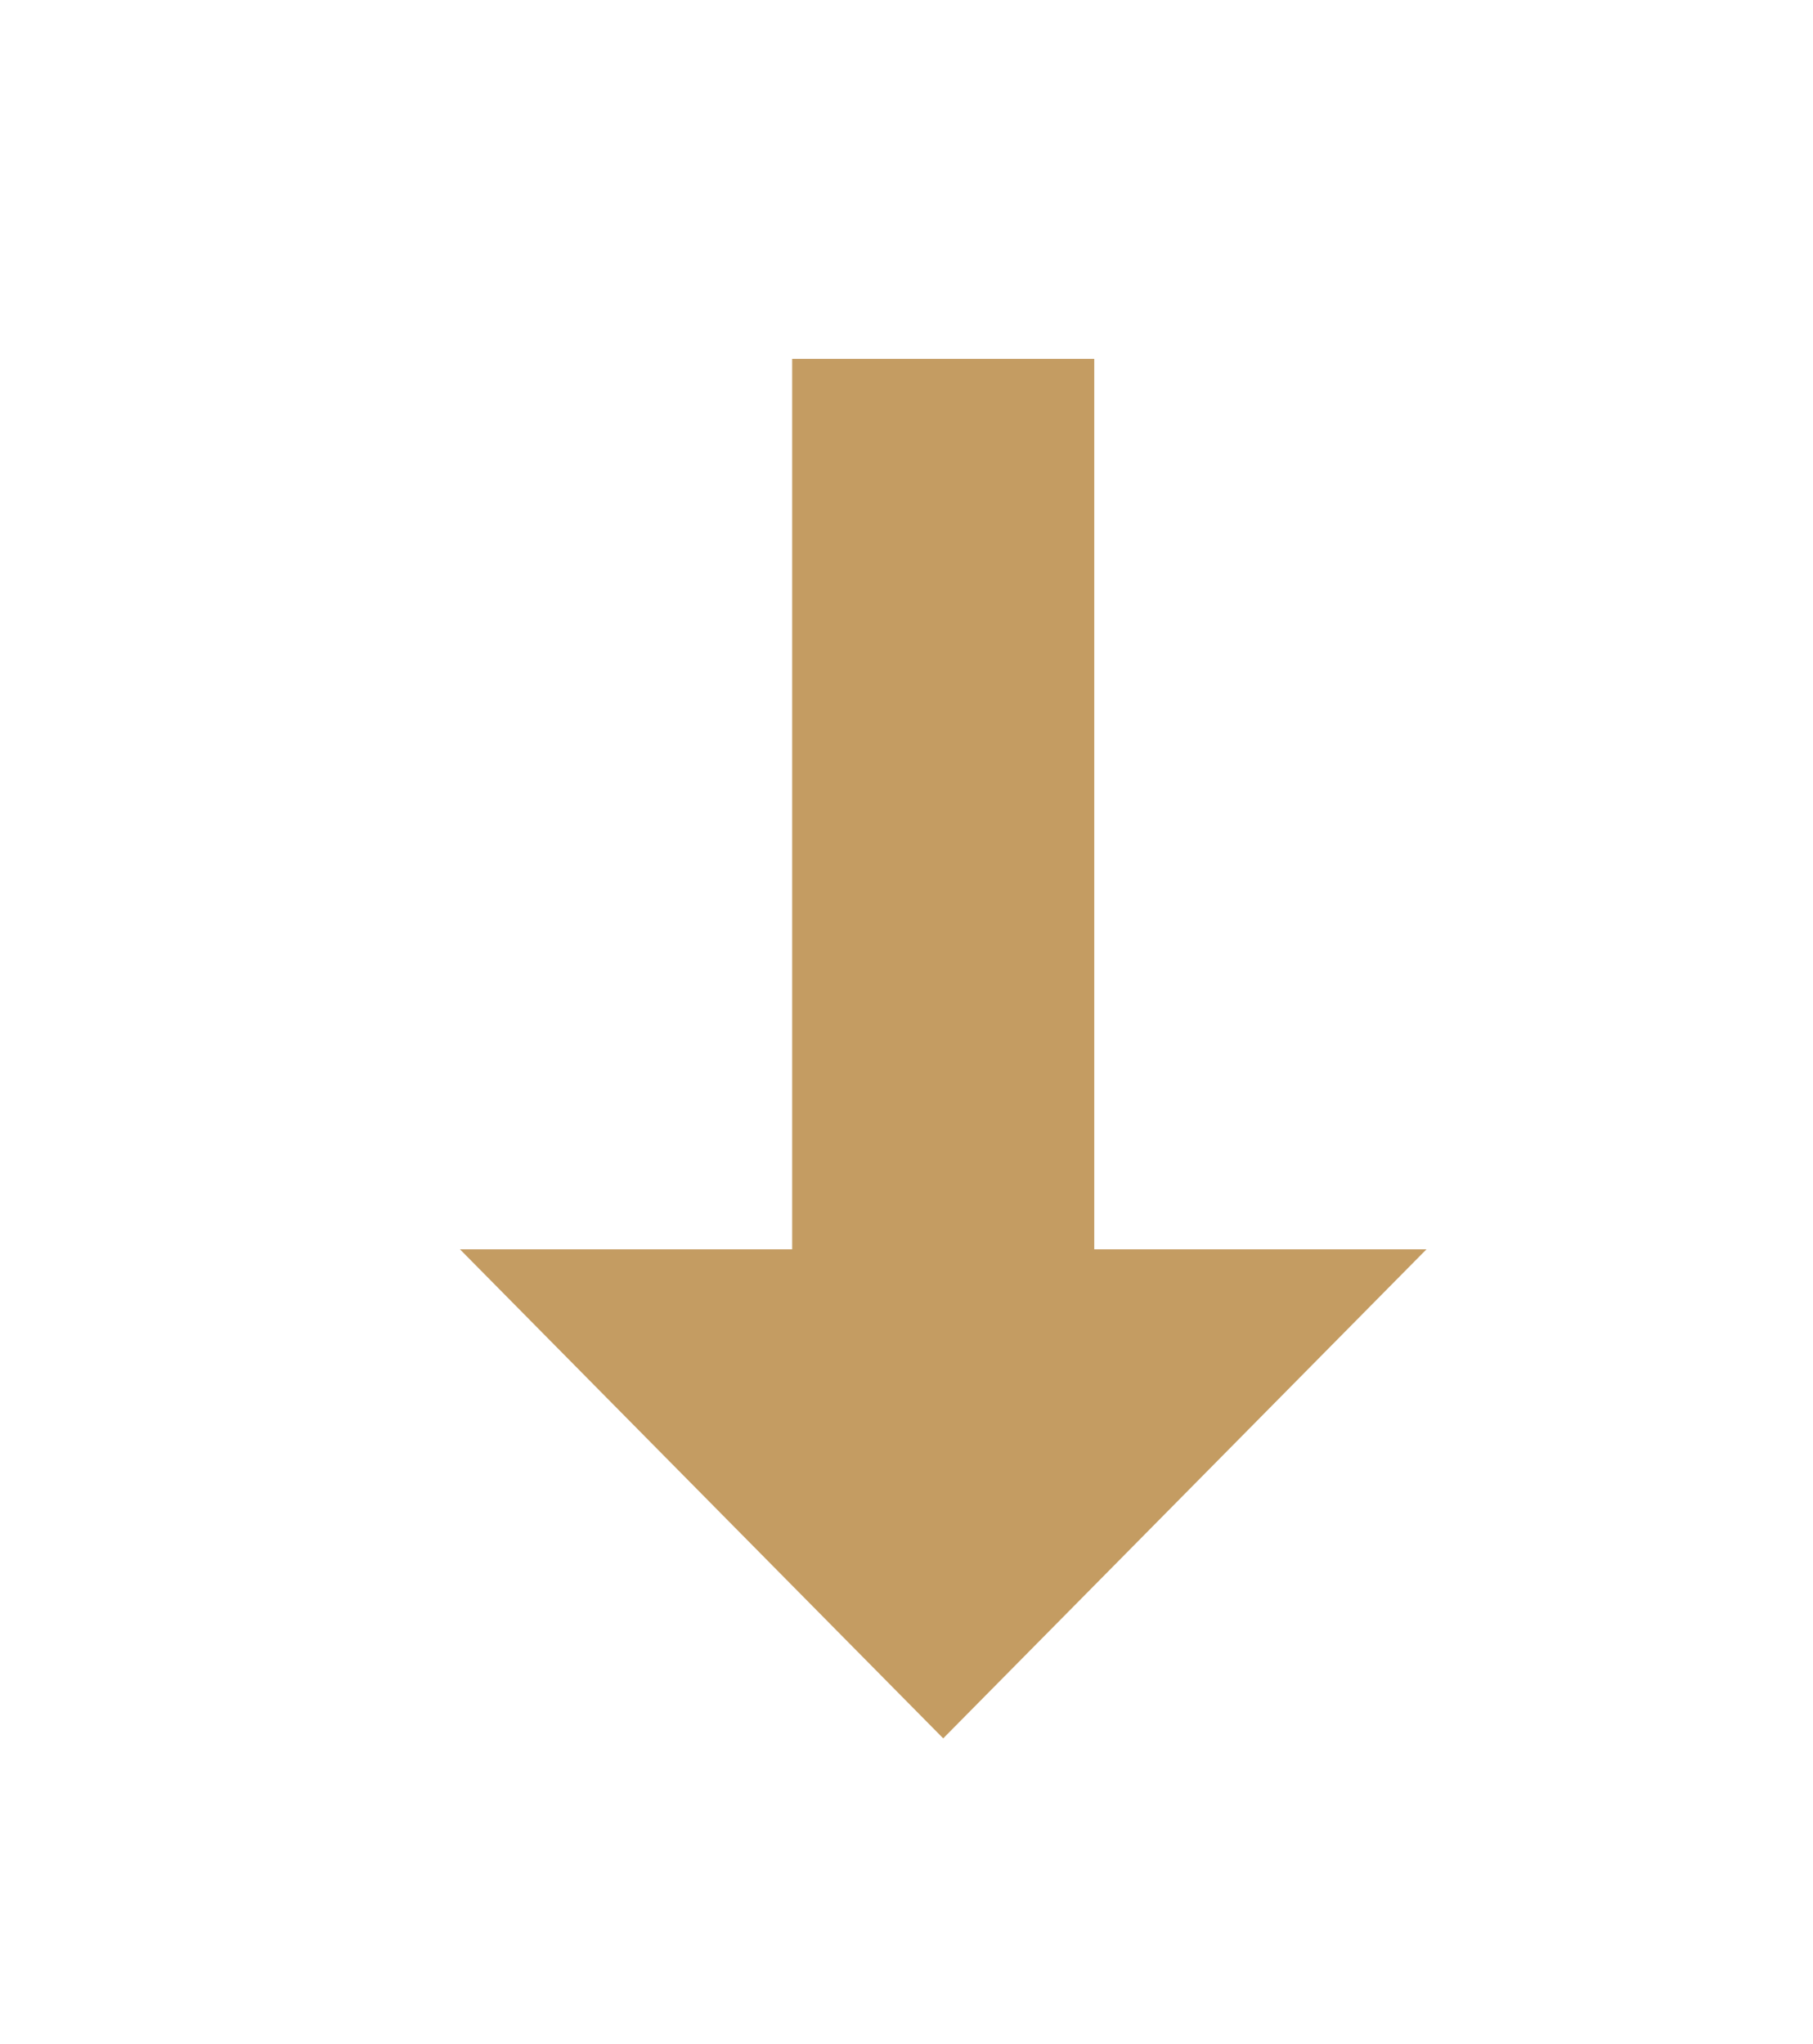 <?xml version="1.0" encoding="UTF-8"?>
<svg id="_圖層_1" data-name="圖層 1" xmlns="http://www.w3.org/2000/svg" xmlns:xlink="http://www.w3.org/1999/xlink" viewBox="0 0 81.98 92.44">
  <defs>
    <filter id="drop-shadow-1" x="1.98" y="2.88" width="81.34" height="86.92" filterUnits="userSpaceOnUse">
      <feOffset dx="0" dy="5.49"/>
      <feGaussianBlur result="blur" stdDeviation="0"/>
      <feFlood flood-color="#fff" flood-opacity="1"/>
      <feComposite in2="blur" operator="in"/>
      <feComposite in="SourceGraphic"/>
    </filter>
  </defs>
  <polygon points="42.65 78.72 73.91 47.08 53.41 47.08 53.41 6.81 31.89 6.81 31.89 47.08 11.39 47.08 42.65 78.72" fill="#c49c62" filter="url(#drop-shadow-1)" stroke="#fff" stroke-miterlimit="10" stroke-width="7.86"/>
</svg>
